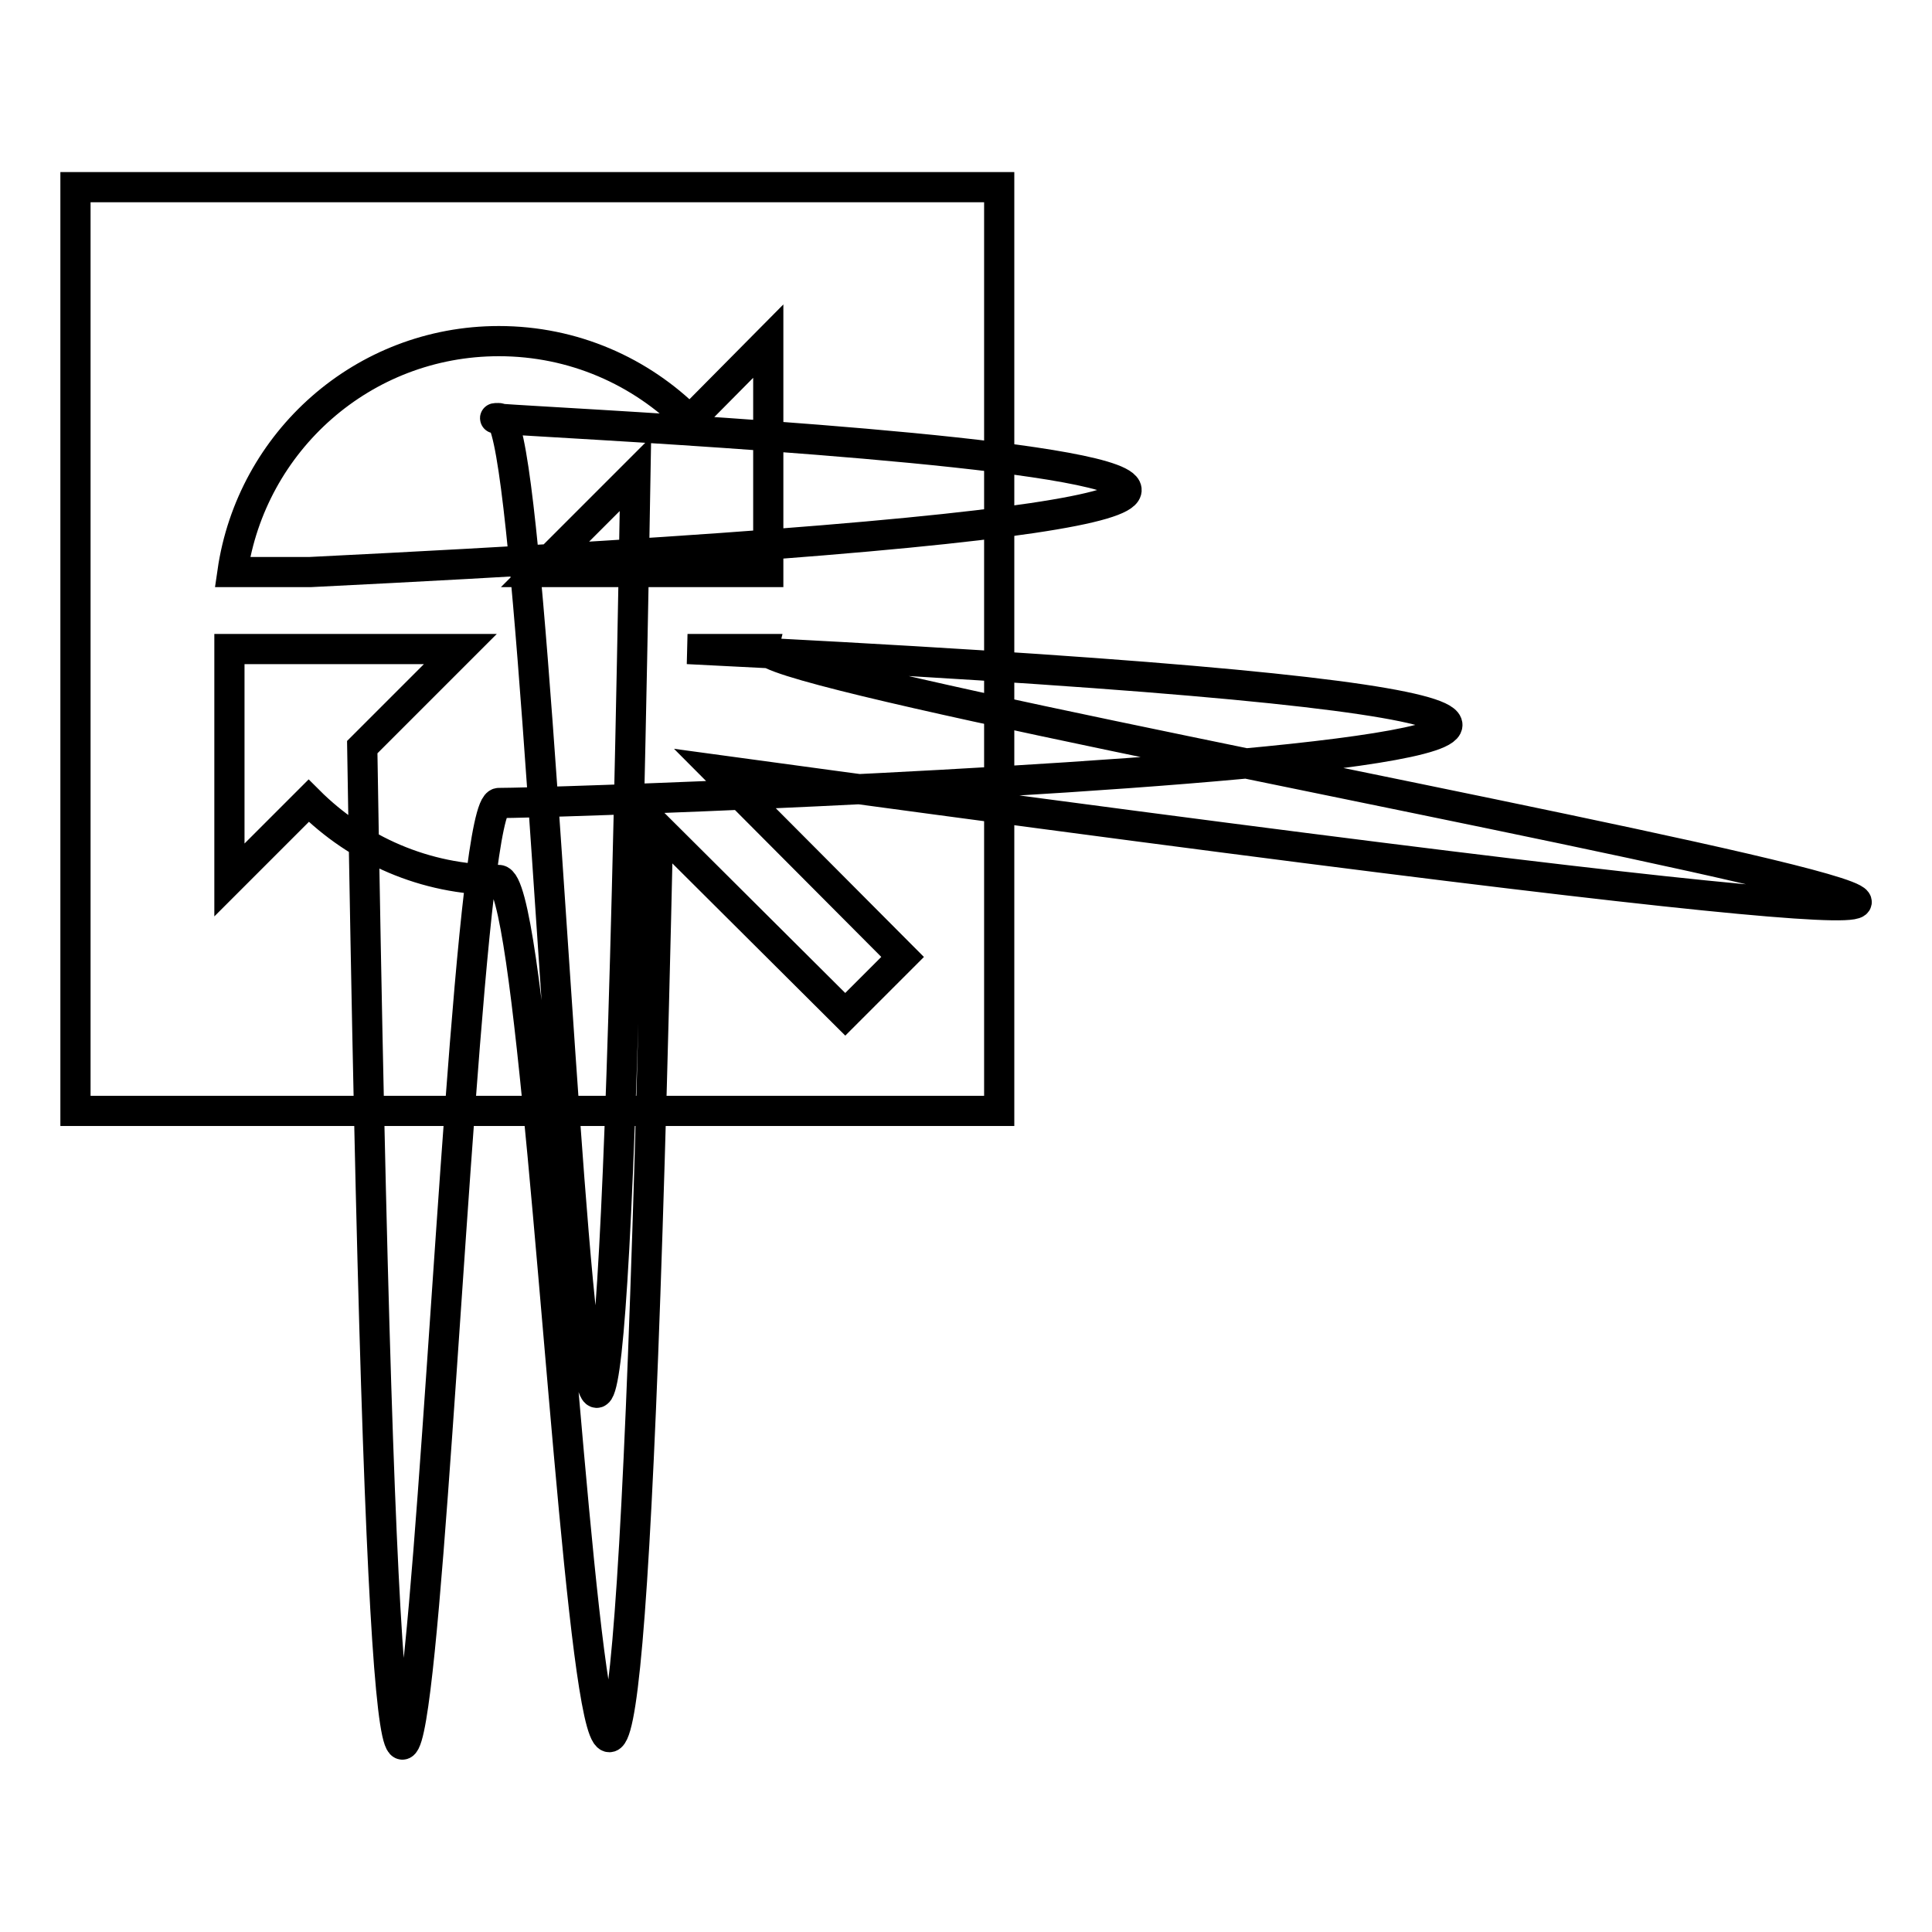 <?xml version="1.0" encoding="utf-8"?>
<!-- Svg Vector Icons : http://www.onlinewebfonts.com/icon -->
<!DOCTYPE svg PUBLIC "-//W3C//DTD SVG 1.1//EN" "http://www.w3.org/Graphics/SVG/1.1/DTD/svg11.dtd">
<svg version="1.1" xmlns="http://www.w3.org/2000/svg" xmlns:xlink="http://www.w3.org/1999/xlink" x="0px" y="0px" viewBox="0 0 256 256" enable-background="new 0 0 256 256" xml:space="preserve">
<g><g><path stroke-width="4" fill-opacity="0" stroke="#000000"  d="M10,24.8h122.4v122.4H10V24.8z"/><path stroke-width="4" fill-opacity="0" stroke="#000000"  d="M66.1,55.4c7,0,13.4,285.6,18.1,7.4l-13,13h30.6V45.2L91.4,55.7C84.9,49.2,76,45.2,66.1,45.2c-18,0-32.8,13.3-35.3,30.6h10.3C275.7,64.2,53.8,55.4,66.1,55.4L66.1,55.4z M94.9,102c336.6,45.9,5.7-10,6.5-16H91.1c234.6,11.6-12.6,20.4-25,20.4c-7,0-13.4,285.6-18.1-7.4l13-13H30.4v30.6l10.5-10.5c6.5,6.5,15.4,10.5,25.2,10.5c7.9,0,15.2,260.1,21.1-6.9l24.8,24.7l7.6-7.6L94.9,102L94.9,102z"/></g></g>
</svg>